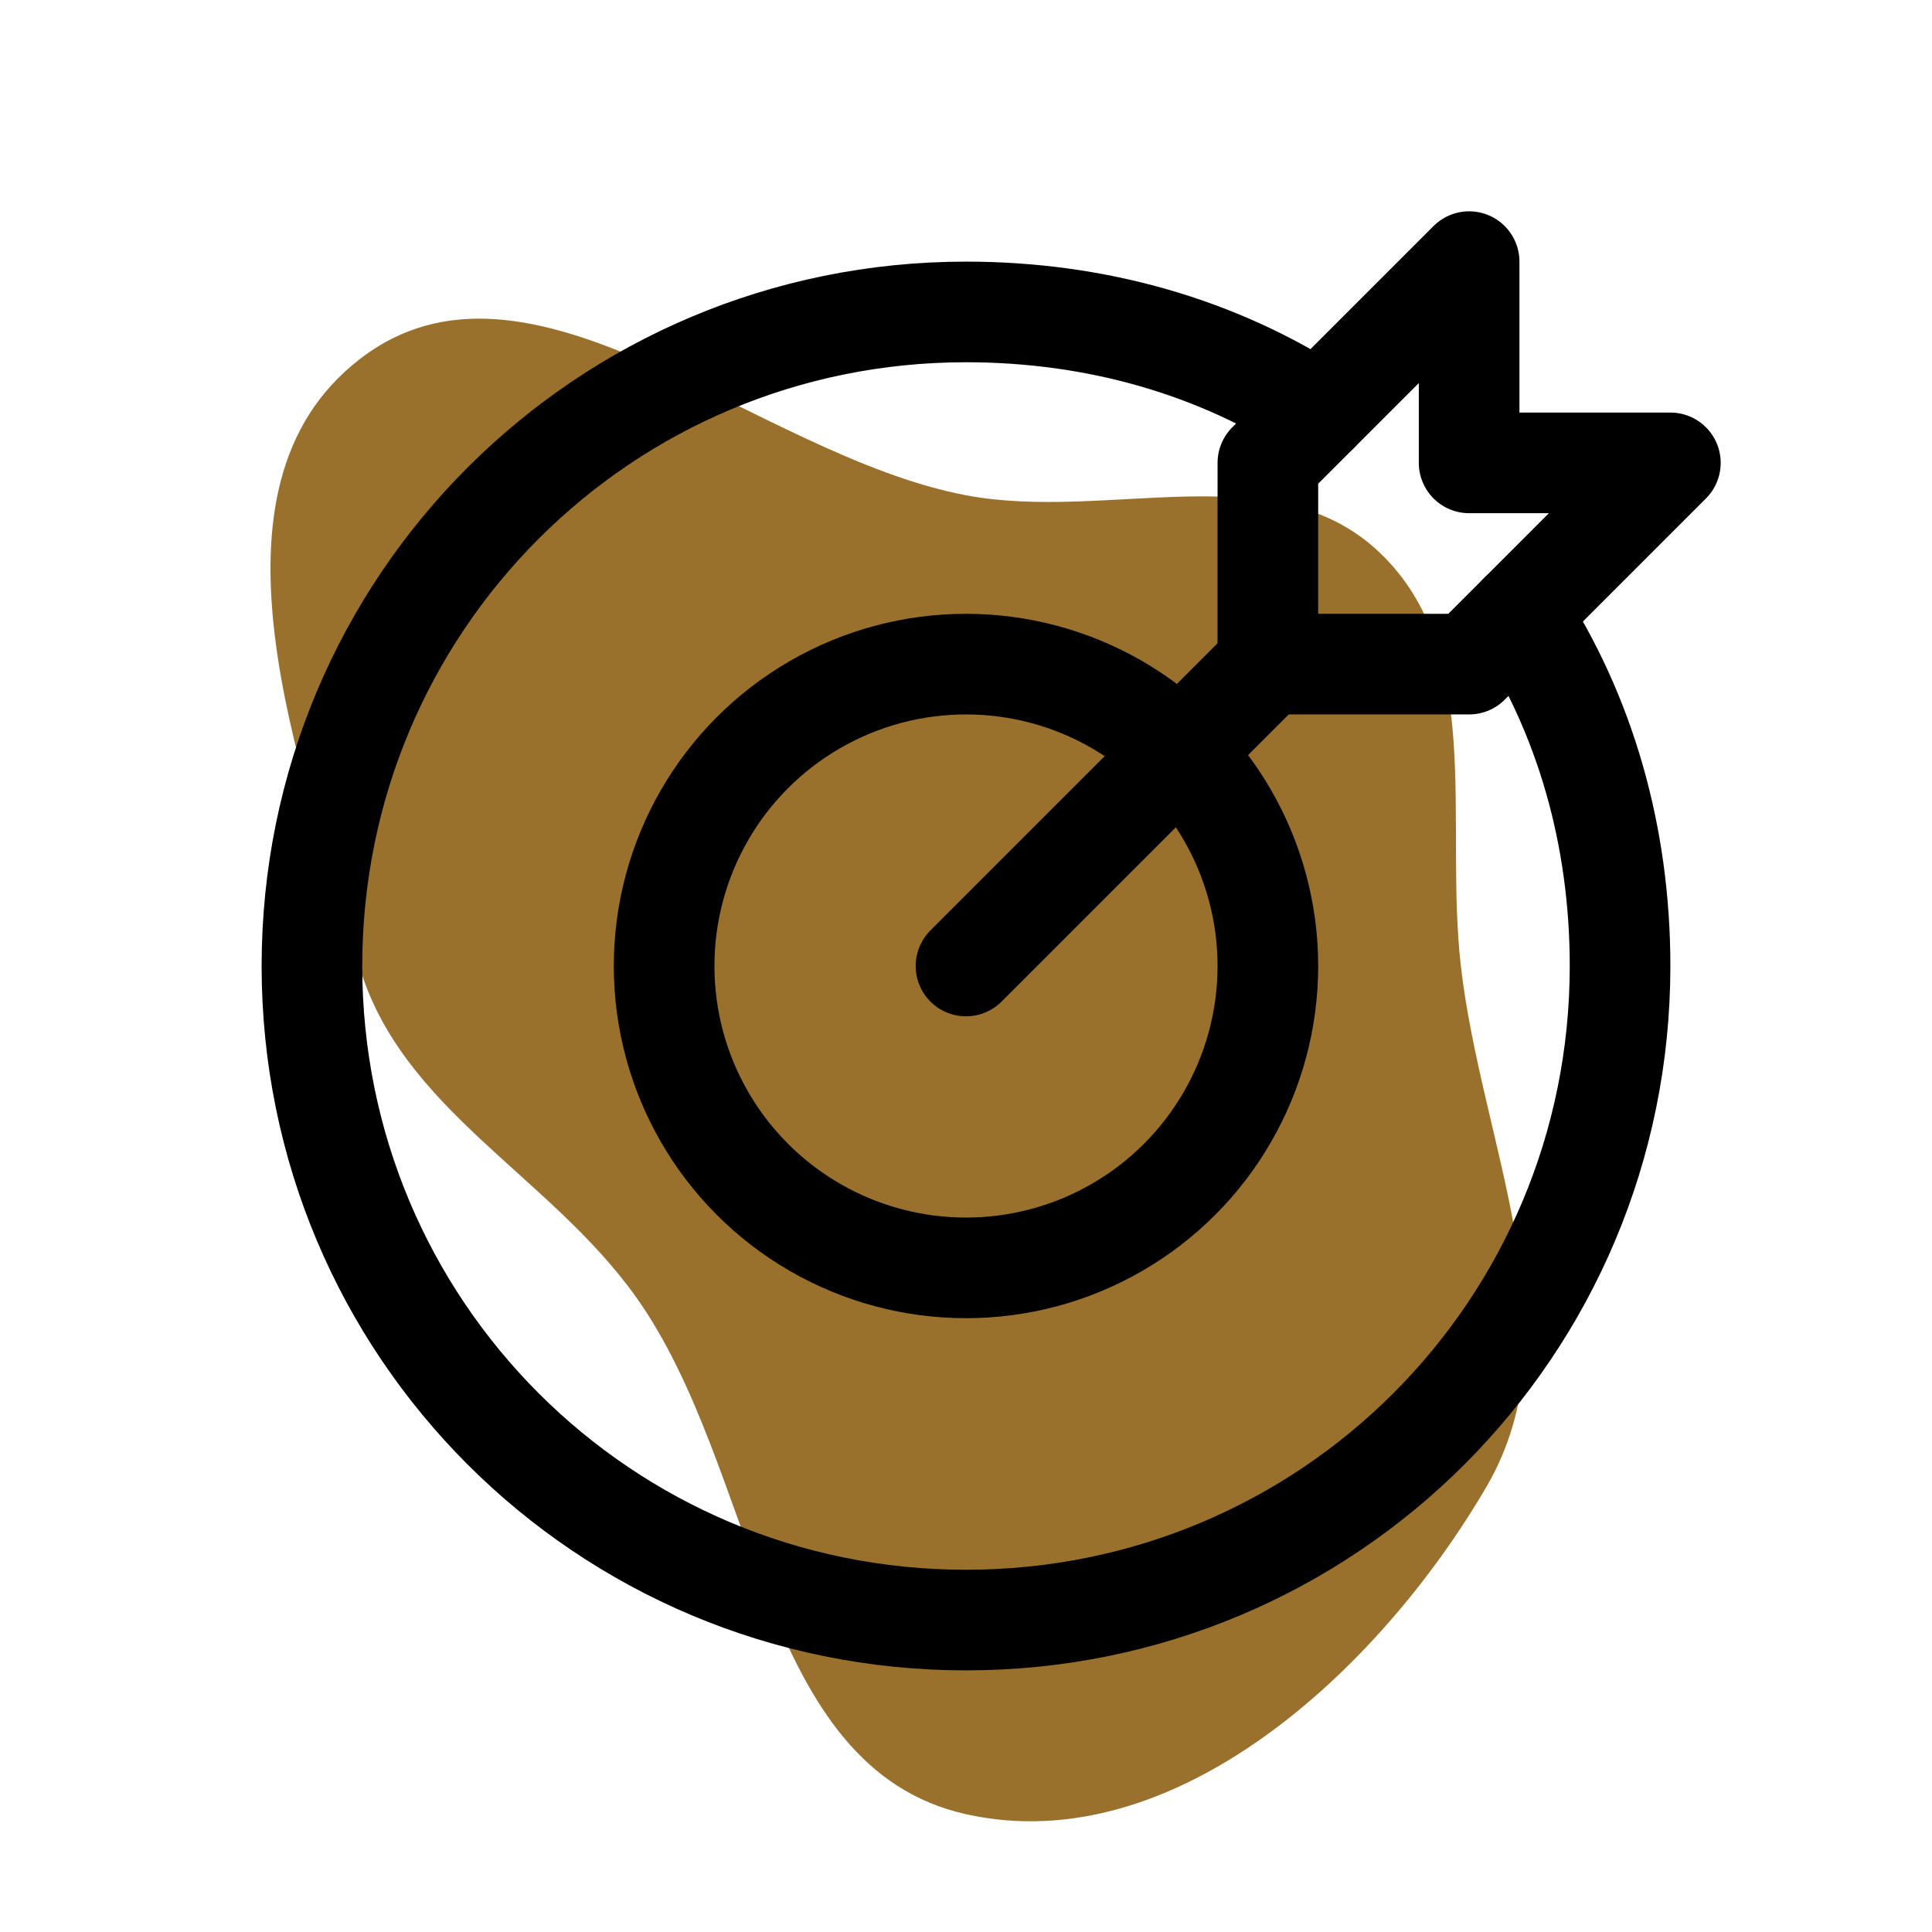 <svg version="1.1" id="Icons" xmlns="http://www.w3.org/2000/svg" xmlns:xlink="http://www.w3.org/1999/xlink" viewBox="-3.2 -3.2 38.40 38.40" xml:space="preserve" width="256px" height="256px" fill="#000000"><g id="SVGRepo_bgCarrier" stroke-width="0" transform="translate(1.44,1.44), scale(0.91)"><path transform="translate(-3.2, -3.2), scale(1.2)" d="M16,31.438C19.786,32.284,23.52,28.825,25.475,25.475C27.131,22.635,25.381,19.266,25.007,16C24.704,13.359,25.453,10.305,23.527,8.473C21.619,6.658,18.587,7.921,16,7.432C12.148,6.702,8.056,2.555,4.959,4.959C1.936,7.304,3.876,12.33,4.957,16C5.725,18.606,8.406,19.804,9.986,22.014C12.24,25.165,12.219,30.593,16,31.438" fill="#9a702d" strokewidth="0"></path></g><g id="SVGRepo_tracerCarrier" stroke-linecap="round" stroke-linejoin="round"></g><g id="SVGRepo_iconCarrier"> <style type="text/css"> .st0{fill:none;stroke:#000000;stroke-width:2;stroke-linecap:round;stroke-linejoin:round;stroke-miterlimit:10;} </style> <line class="st0" x1="16" y1="16" x2="22" y2="10"></line> <polygon class="st0" points="30,6 26,6 26,2 22,6 22,10 26,10 "></polygon> <circle class="st0" cx="16" cy="16" r="6"></circle> <path class="st0" d="M27,9c1.3,2,2,4.4,2,7c0,7.2-5.8,13-13,13S3,23.2,3,16S8.8,3,16,3c2.6,0,5,0.7,7,2"></path> </g></svg>